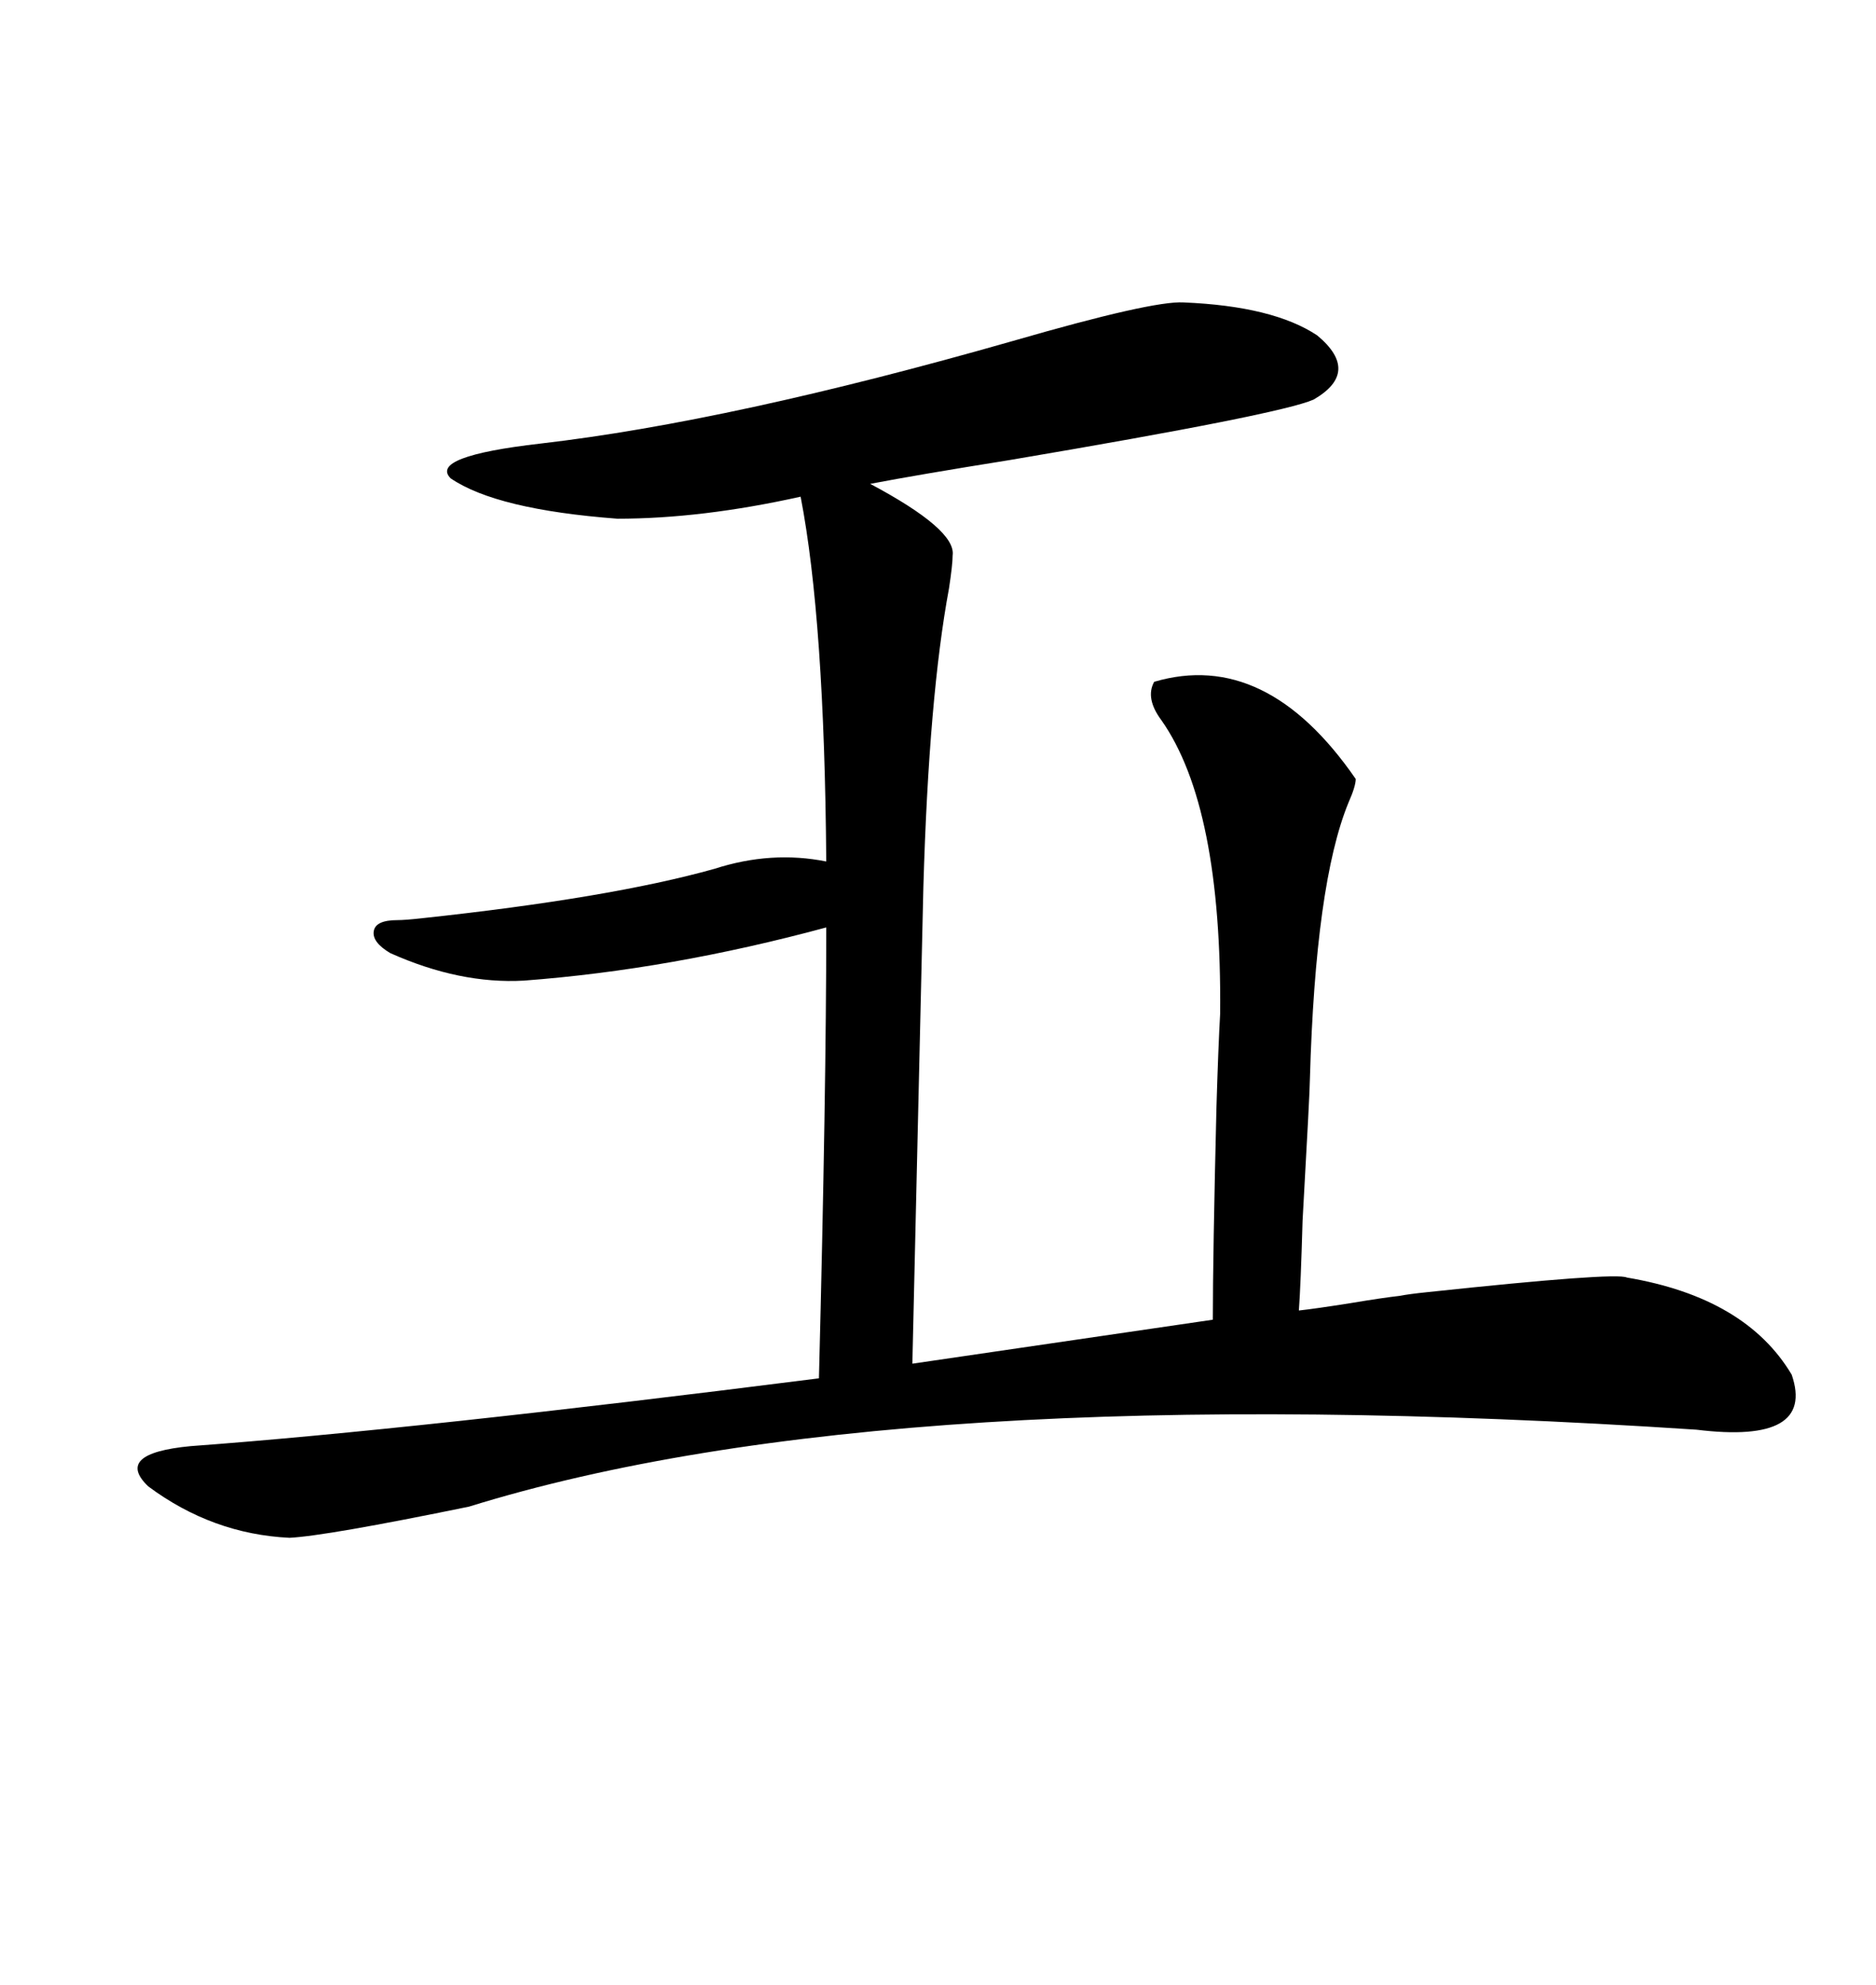 <svg xmlns="http://www.w3.org/2000/svg" xmlns:xlink="http://www.w3.org/1999/xlink" width="300" height="317.285"><path d="M114.26 138.87L114.26 138.87Q123.34 135.94 132.13 137.70L132.13 137.70Q131.84 99.02 128.03 79.39L128.03 79.39Q112.21 82.91 98.73 82.91L98.73 82.91Q79.39 81.45 72.07 76.46L72.07 76.46Q68.55 72.95 86.43 70.90L86.43 70.90Q116.89 67.38 162.01 54.49L162.01 54.49Q184.28 48.05 189.26 48.34L189.26 48.34Q203.61 48.93 210.64 53.61L210.64 53.61Q217.68 59.47 210.06 63.87L210.06 63.87Q204.79 66.21 161.43 73.54L161.43 73.54Q146.78 75.88 139.16 77.34L139.16 77.34Q152.93 84.67 152.34 88.77L152.34 88.77Q152.34 90.23 151.76 94.04L151.76 94.04Q148.54 111.33 147.66 141.80L147.66 141.80L145.90 217.97L193.95 210.94Q193.95 200.68 194.53 176.95L194.53 176.95Q194.82 167.29 195.12 162.01L195.12 162.01Q195.41 128.91 185.74 115.14L185.74 115.14Q183.11 111.62 184.57 108.98L184.57 108.98Q202.44 103.71 216.80 124.51L216.80 124.51Q216.80 125.68 215.63 128.32L215.63 128.32Q210.35 141.21 209.47 172.56L209.47 172.56Q209.47 174.32 208.30 195.12L208.30 195.12Q208.01 205.37 207.71 209.47L207.71 209.47Q210.35 209.18 215.92 208.30L215.92 208.30Q221.19 207.42 223.83 207.13L223.83 207.13Q225.29 206.84 228.22 206.54L228.22 206.54Q258.40 203.32 260.16 204.20L260.16 204.20Q279.20 207.42 286.52 219.73L286.52 219.73Q290.33 230.86 271.29 228.52L271.29 228.52Q142.09 220.02 75 240.82L75 240.82Q52.15 245.51 46.29 245.80L46.29 245.80Q33.98 245.21 23.73 237.60L23.73 237.60Q18.16 232.32 30.47 231.15L30.47 231.15Q66.21 228.52 130.96 220.31L130.96 220.31Q132.13 174.32 132.13 148.24L132.13 148.24Q107.23 154.98 83.79 156.74L83.79 156.74Q73.54 157.32 62.40 152.34L62.40 152.34Q59.47 150.59 59.77 148.83L59.77 148.83Q60.06 147.07 63.57 147.07L63.57 147.07Q64.75 147.07 67.38 146.78L67.38 146.78Q97.56 143.55 114.26 138.87Z"/></svg>
